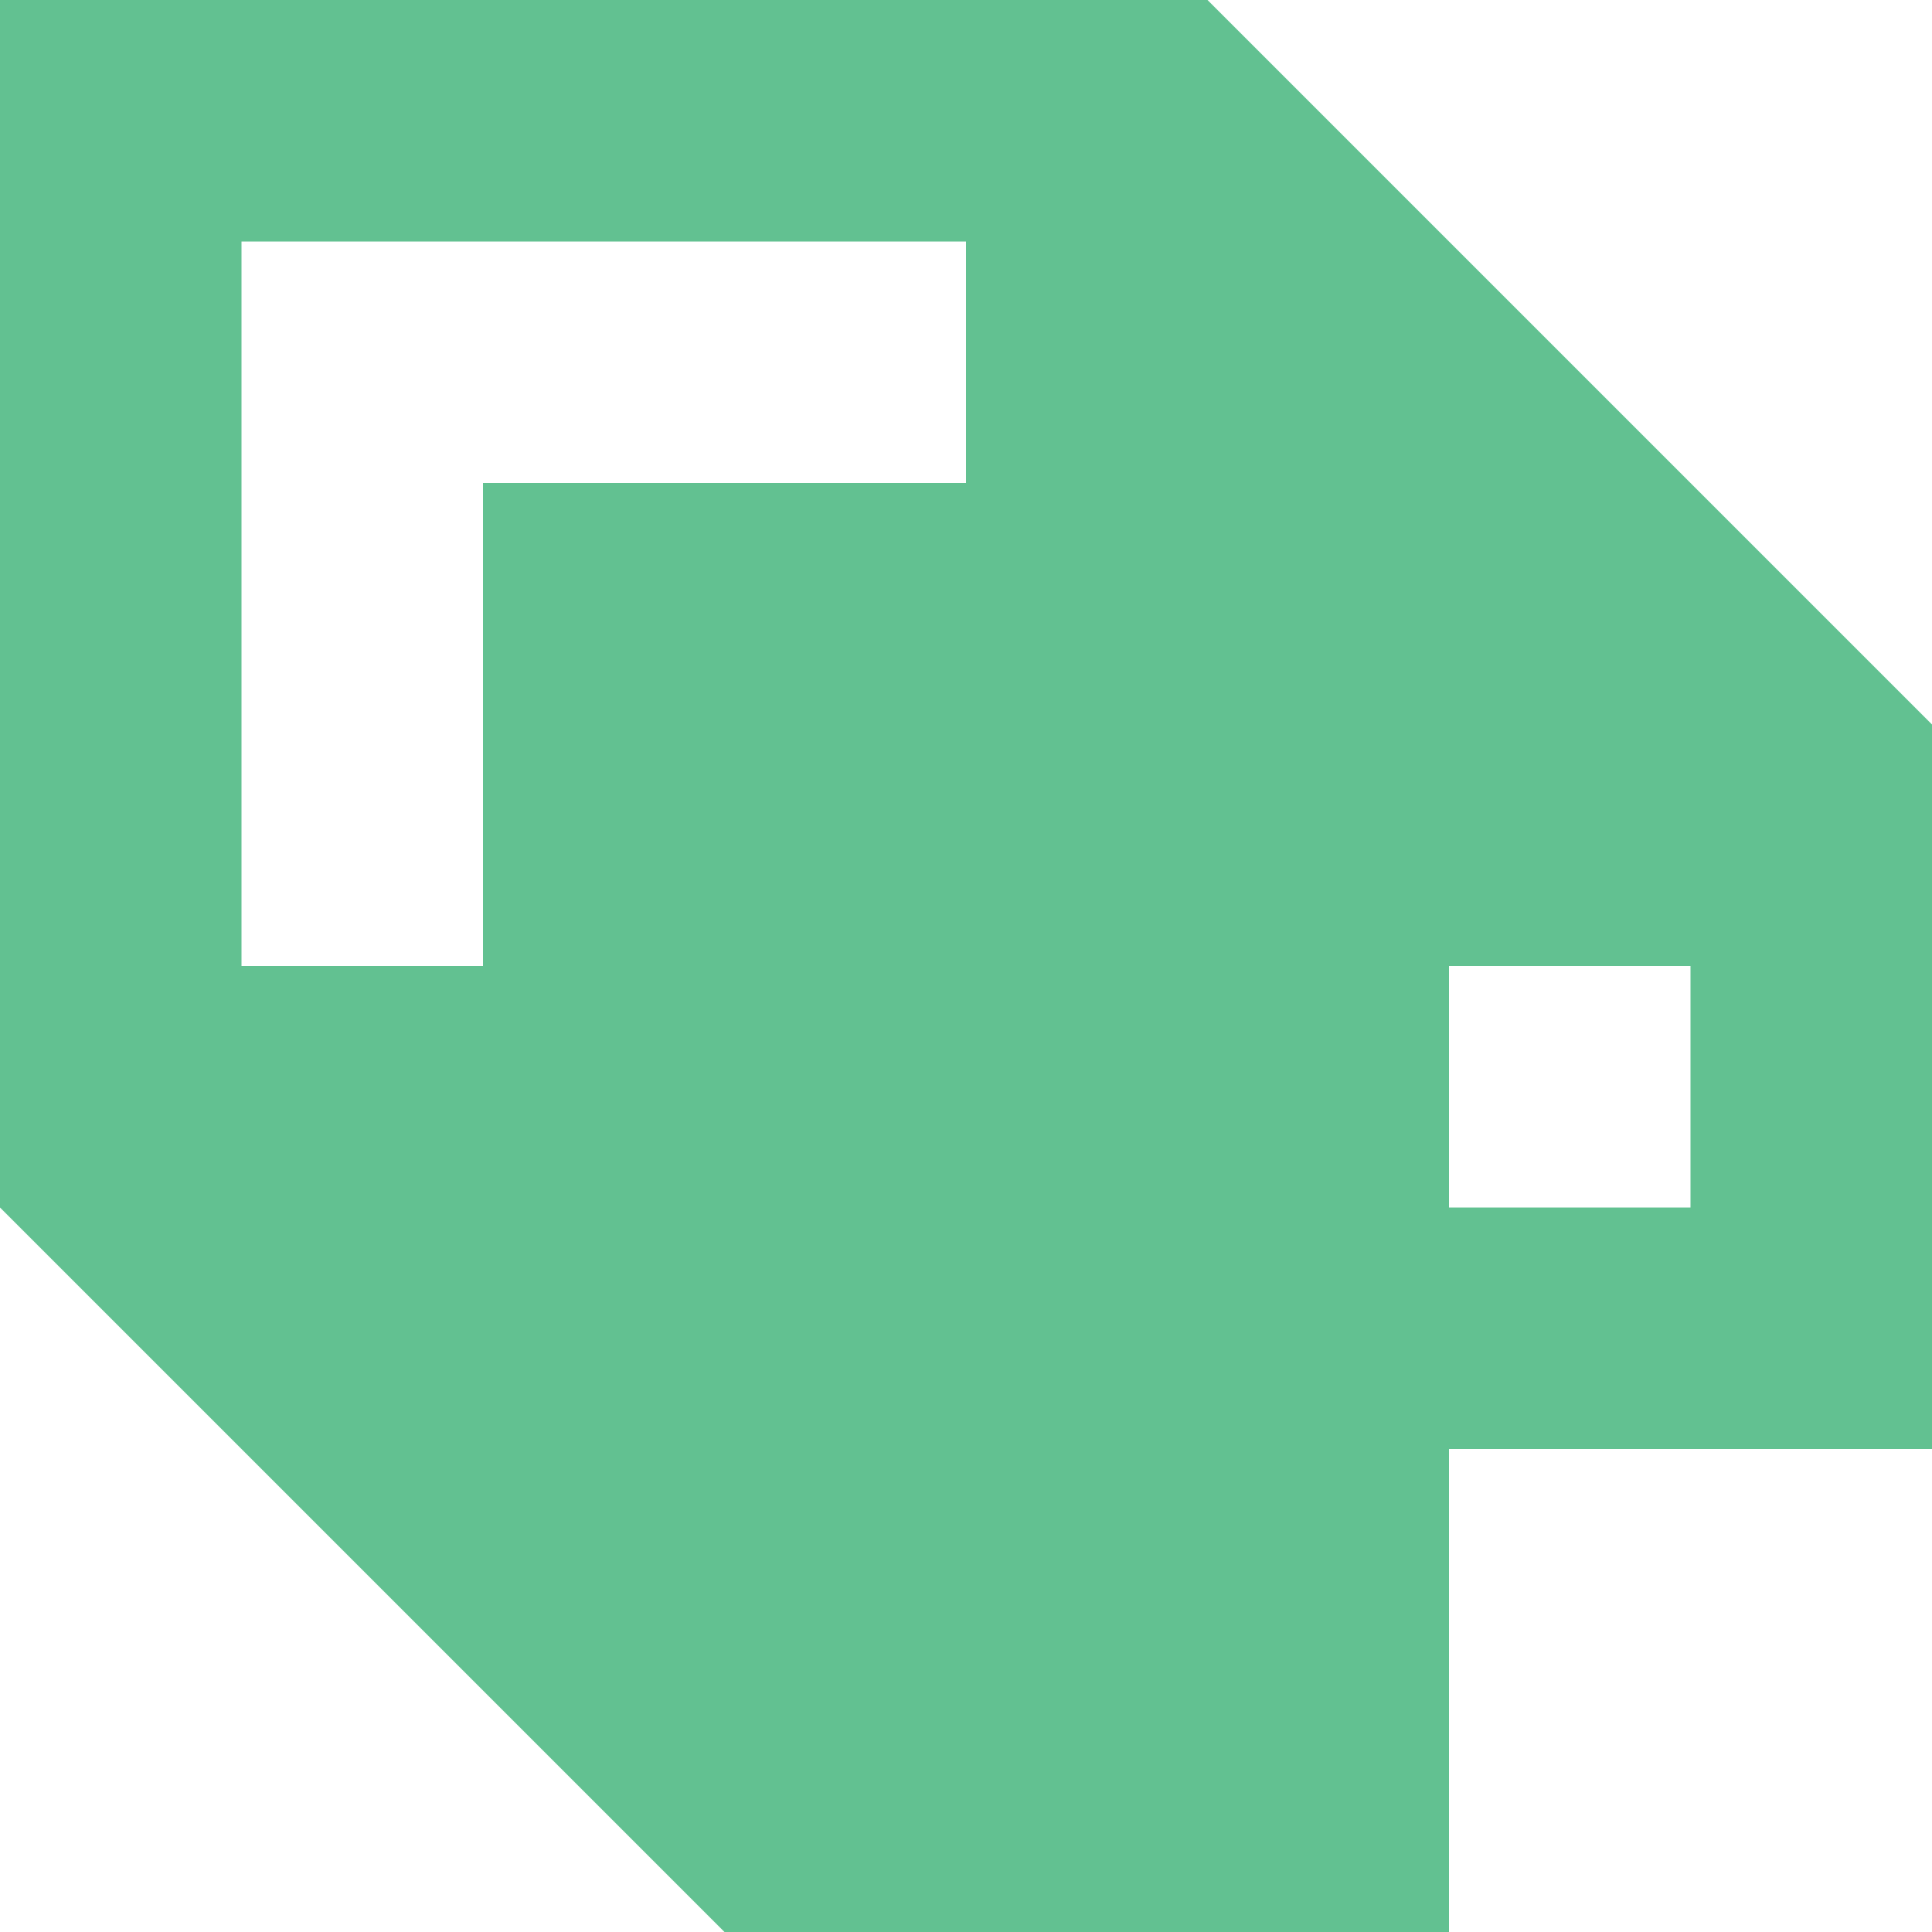 <?xml version="1.0" encoding="UTF-8"?>
<svg width="20px" height="20px" viewBox="0 0 20 20" version="1.1" xmlns="http://www.w3.org/2000/svg" xmlns:xlink="http://www.w3.org/1999/xlink">
    <title>形状</title>
    <g id="页面-1" stroke="none" stroke-width="1" fill="none" fill-rule="evenodd">
        <path d="M12.5,0 L0,0 L0,12.5 L7.5,20 L15,20 L15,15 L20,15 L20,7.5 L12.5,0 L12.5,0 Z M10,5 L5,5 L5,10 L2.5,10 L2.5,2.5 L10,2.5 L10,5 Z M17.5,12.4 L17.5,12.5 L15,12.5 L15,10 L17.5,10 L17.5,12.4 Z" id="形状" fill="#62C191" fill-rule="nonzero"></path>
    </g>
</svg>